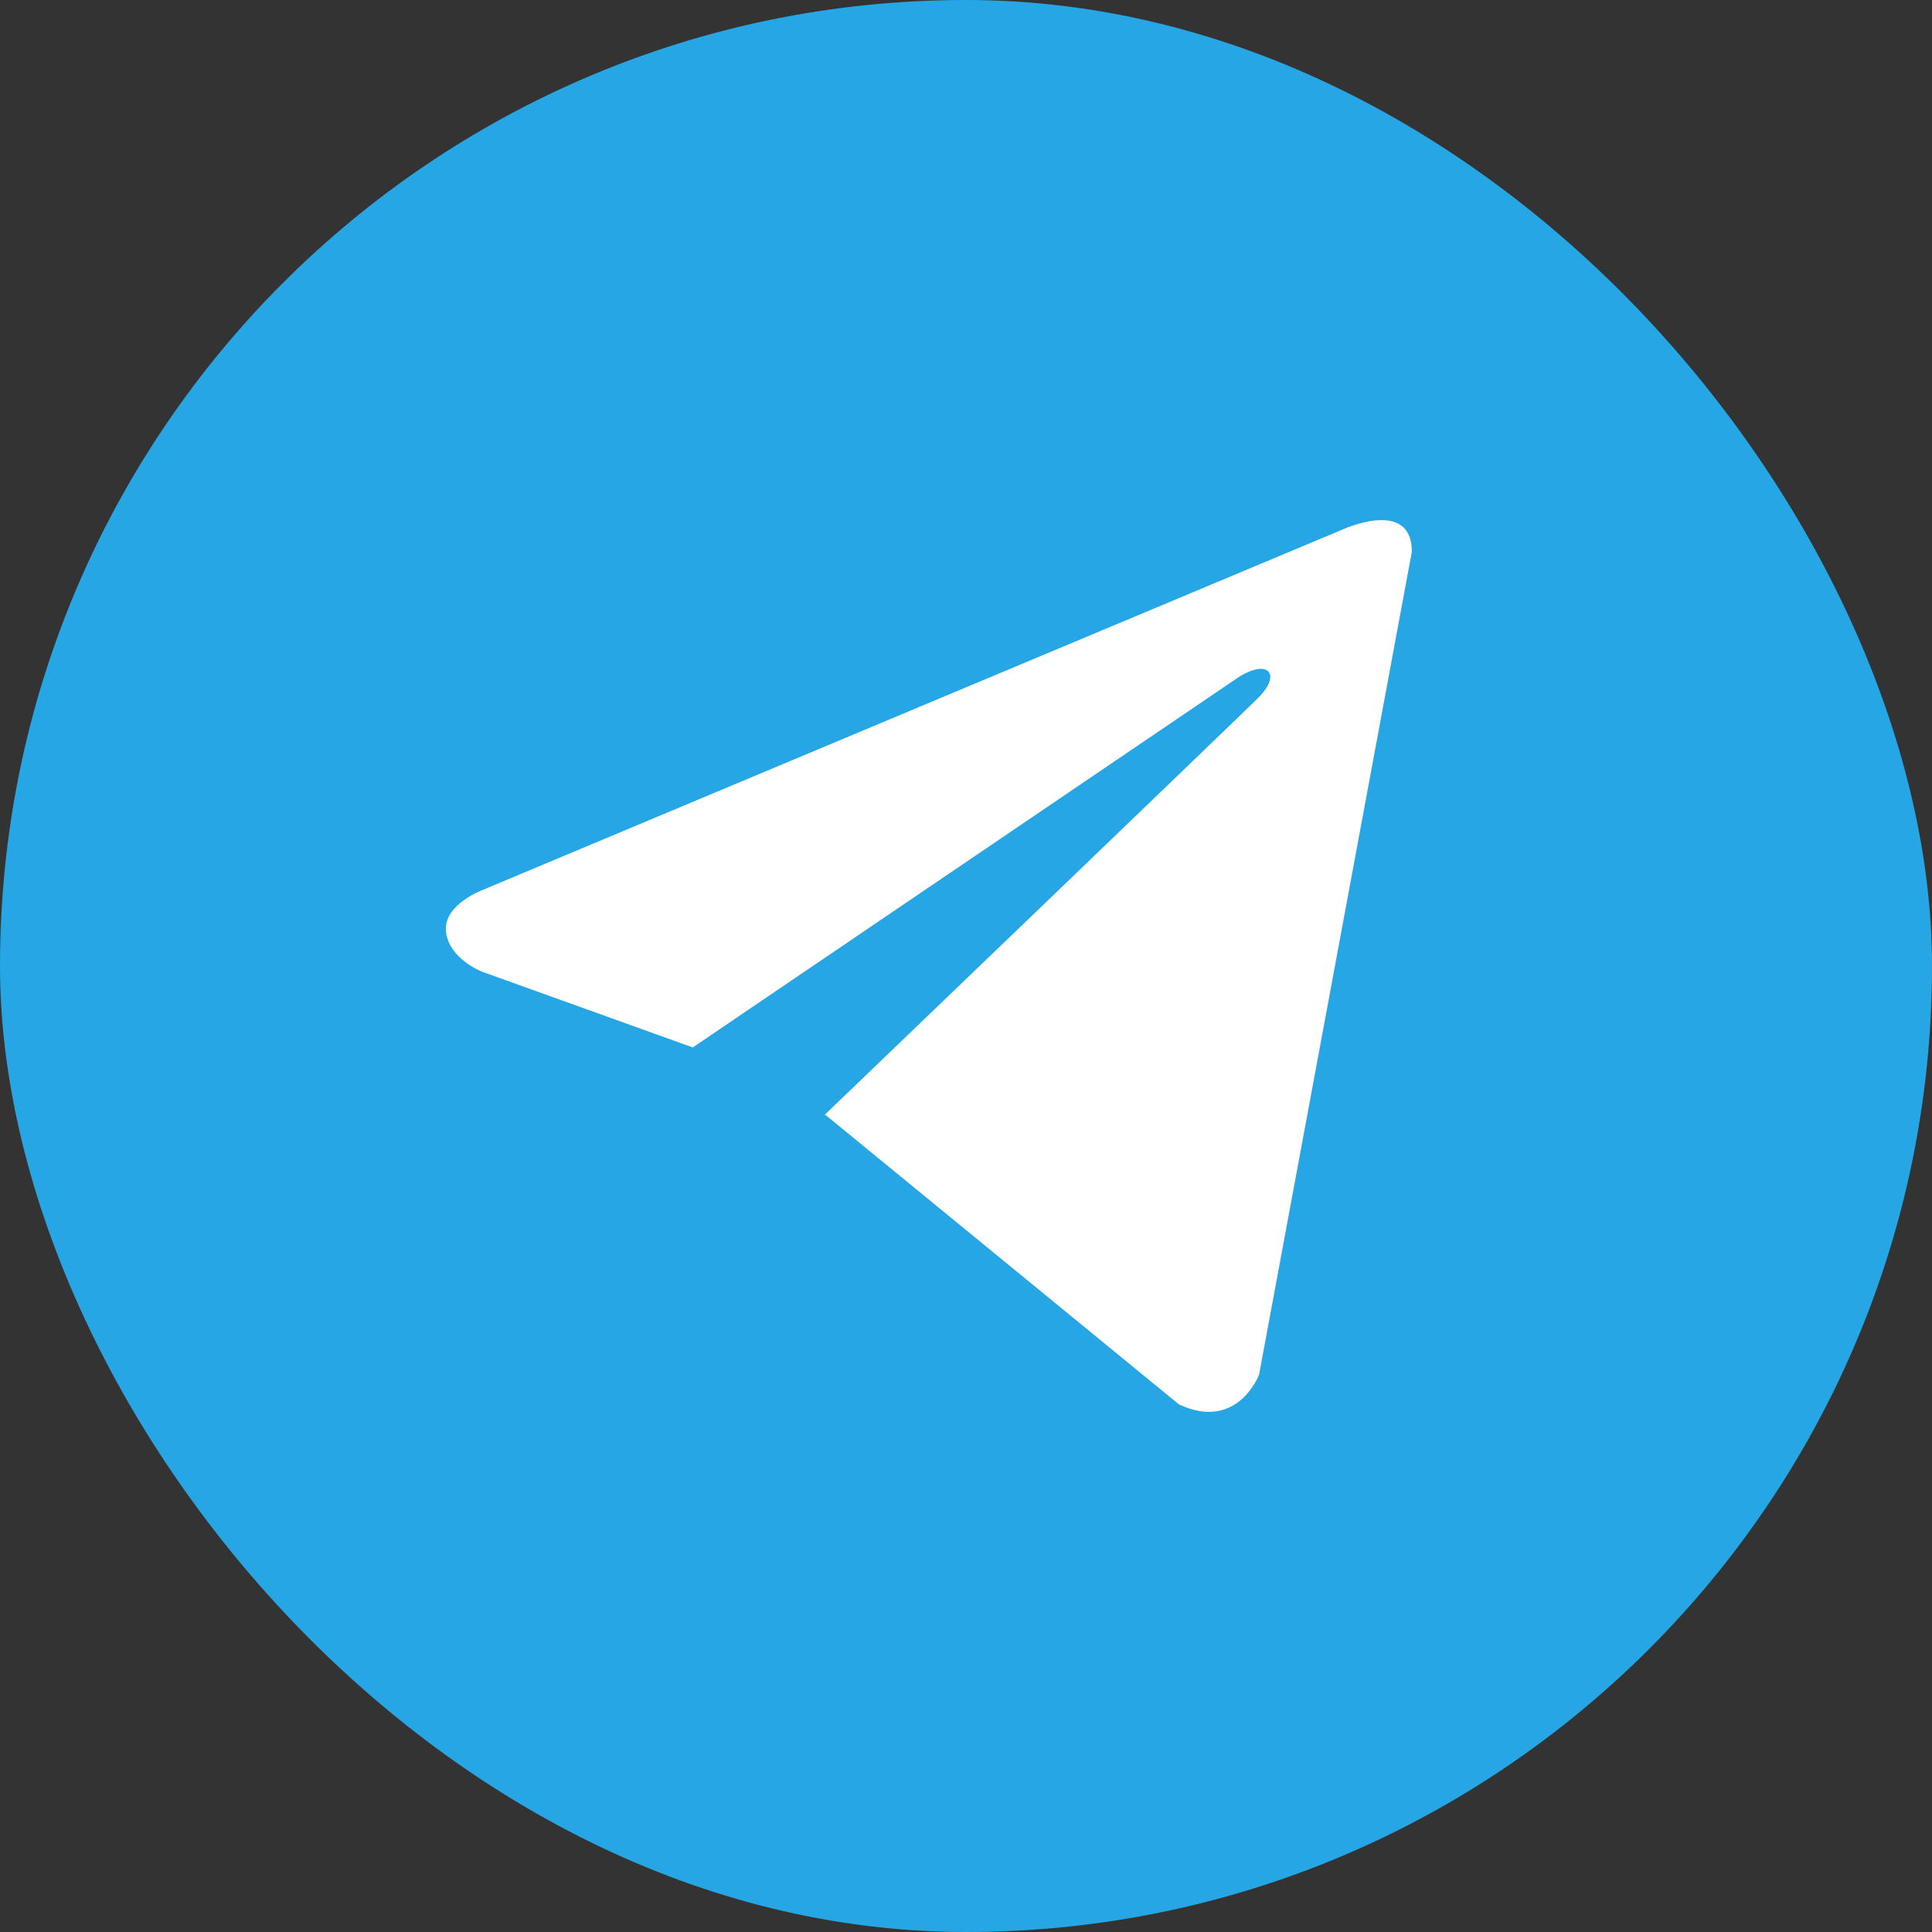 <?xml version="1.0" encoding="UTF-8"?> <svg xmlns="http://www.w3.org/2000/svg" width="26" height="26" viewBox="0 0 26 26" fill="none"><rect x="0" y="0" width="26" height="26" fill="#333333" stroke="none"/><rect width="26" height="26" rx="13" fill="#27A6E5"></rect><path d="M19 7.425L16.944 18.5C16.944 18.5 16.656 19.268 15.866 18.9L11.121 15.014L11.099 15.002C11.74 14.387 16.709 9.614 16.927 9.397C17.263 9.062 17.054 8.863 16.664 9.116L9.323 14.096L6.491 13.078C6.491 13.078 6.045 12.909 6.002 12.54C5.959 12.172 6.506 11.972 6.506 11.972L18.051 7.133C18.051 7.133 19 6.688 19 7.425Z" fill="white"></path></svg> 